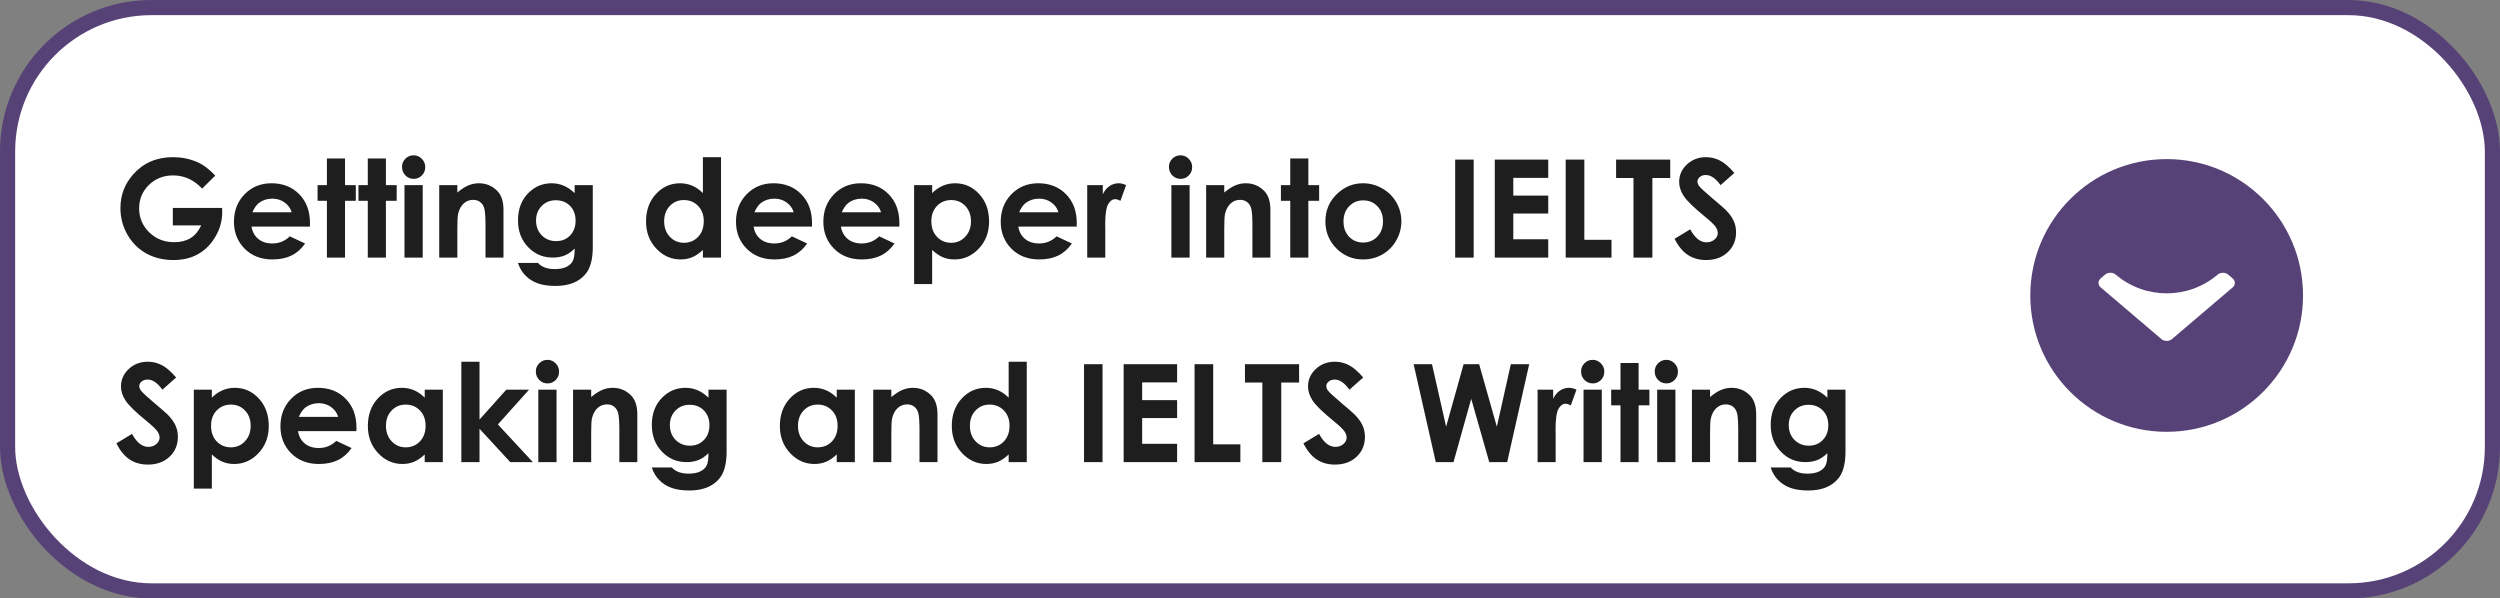 <?xml version="1.0" encoding="UTF-8"?> <svg xmlns="http://www.w3.org/2000/svg" width="330" height="79" viewBox="0 0 330 79" fill="none"><rect x="0" y="0" width="330" height="79" fill="#808080" stroke="none"/> <rect x="1" y="1" width="328" height="77" rx="19" fill="white" stroke="#564276" stroke-width="2"></rect> <path d="M28.412 23.181L26.681 24.895C25.585 23.734 24.308 23.154 22.849 23.154C21.577 23.154 20.511 23.576 19.649 24.42C18.794 25.264 18.366 26.289 18.366 27.496C18.366 28.744 18.811 29.802 19.702 30.669C20.593 31.536 21.691 31.97 22.998 31.97C23.848 31.97 24.562 31.791 25.143 31.434C25.729 31.076 26.2 30.517 26.558 29.755H22.814V27.443H29.317L29.335 27.988C29.335 29.119 29.042 30.191 28.456 31.205C27.87 32.219 27.111 32.992 26.18 33.525C25.248 34.059 24.155 34.325 22.901 34.325C21.56 34.325 20.361 34.035 19.307 33.455C18.258 32.869 17.426 32.037 16.811 30.959C16.201 29.881 15.896 28.718 15.896 27.47C15.896 25.759 16.462 24.27 17.593 23.005C18.935 21.499 20.681 20.746 22.831 20.746C23.956 20.746 25.008 20.954 25.986 21.37C26.812 21.722 27.621 22.325 28.412 23.181ZM40.91 29.913H33.202C33.313 30.593 33.609 31.135 34.09 31.539C34.576 31.938 35.194 32.137 35.944 32.137C36.841 32.137 37.611 31.823 38.256 31.196L40.277 32.145C39.773 32.86 39.17 33.391 38.467 33.736C37.764 34.076 36.929 34.246 35.962 34.246C34.462 34.246 33.24 33.774 32.297 32.831C31.354 31.882 30.882 30.695 30.882 29.271C30.882 27.812 31.351 26.602 32.288 25.642C33.231 24.675 34.412 24.191 35.83 24.191C37.336 24.191 38.56 24.675 39.504 25.642C40.447 26.602 40.919 27.874 40.919 29.456L40.91 29.913ZM38.502 28.023C38.344 27.49 38.03 27.057 37.562 26.723C37.099 26.389 36.56 26.222 35.944 26.222C35.276 26.222 34.69 26.409 34.187 26.784C33.87 27.019 33.577 27.432 33.308 28.023H38.502ZM43.151 20.913H45.542V24.438H46.966V26.503H45.542V34H43.151V26.503H41.921V24.438H43.151V20.913ZM48.548 20.913H50.938V24.438H52.362V26.503H50.938V34H48.548V26.503H47.317V24.438H48.548V20.913ZM54.595 20.5C55.017 20.5 55.377 20.652 55.676 20.957C55.98 21.262 56.133 21.631 56.133 22.064C56.133 22.492 55.983 22.858 55.685 23.163C55.386 23.462 55.028 23.611 54.612 23.611C54.185 23.611 53.818 23.459 53.514 23.154C53.215 22.844 53.065 22.469 53.065 22.029C53.065 21.607 53.215 21.247 53.514 20.948C53.812 20.649 54.173 20.5 54.595 20.5ZM53.391 24.438H55.799V34H53.391V24.438ZM57.978 24.438H60.369V25.413C60.914 24.956 61.406 24.64 61.846 24.464C62.291 24.282 62.745 24.191 63.208 24.191C64.157 24.191 64.963 24.523 65.625 25.185C66.182 25.747 66.46 26.579 66.46 27.681V34H64.087V29.808C64.087 28.665 64.034 27.906 63.929 27.531C63.829 27.156 63.65 26.872 63.393 26.679C63.141 26.48 62.827 26.38 62.452 26.38C61.966 26.38 61.547 26.544 61.195 26.872C60.85 27.194 60.609 27.643 60.475 28.217C60.404 28.516 60.369 29.163 60.369 30.159V34H57.978V24.438ZM75.856 24.438H78.246V32.629C78.246 34.246 77.921 35.435 77.27 36.197C76.397 37.228 75.082 37.744 73.324 37.744C72.387 37.744 71.599 37.627 70.96 37.393C70.321 37.158 69.782 36.812 69.343 36.355C68.903 35.904 68.578 35.353 68.367 34.703H71.013C71.247 34.973 71.549 35.175 71.918 35.31C72.287 35.45 72.724 35.52 73.228 35.52C73.872 35.52 74.391 35.421 74.783 35.222C75.176 35.023 75.451 34.765 75.609 34.448C75.773 34.132 75.856 33.587 75.856 32.813C75.434 33.235 74.991 33.54 74.528 33.727C74.065 33.909 73.541 34 72.955 34C71.672 34 70.588 33.537 69.703 32.611C68.818 31.686 68.376 30.514 68.376 29.096C68.376 27.578 68.845 26.359 69.782 25.439C70.632 24.607 71.645 24.191 72.823 24.191C73.374 24.191 73.893 24.294 74.379 24.499C74.871 24.698 75.363 25.029 75.856 25.492V24.438ZM73.368 26.433C72.612 26.433 71.988 26.688 71.496 27.197C71.004 27.701 70.758 28.337 70.758 29.105C70.758 29.901 71.01 30.555 71.514 31.064C72.018 31.574 72.65 31.829 73.412 31.829C74.156 31.829 74.769 31.58 75.249 31.082C75.735 30.584 75.978 29.931 75.978 29.122C75.978 28.325 75.735 27.678 75.249 27.18C74.763 26.682 74.136 26.433 73.368 26.433ZM92.783 20.746H95.174V34H92.783V32.989C92.314 33.435 91.843 33.757 91.368 33.956C90.899 34.149 90.39 34.246 89.839 34.246C88.603 34.246 87.533 33.769 86.631 32.813C85.728 31.852 85.277 30.66 85.277 29.236C85.277 27.76 85.714 26.55 86.587 25.606C87.46 24.663 88.52 24.191 89.769 24.191C90.343 24.191 90.882 24.3 91.386 24.517C91.89 24.733 92.356 25.059 92.783 25.492V20.746ZM90.261 26.406C89.517 26.406 88.898 26.67 88.406 27.197C87.914 27.719 87.668 28.39 87.668 29.21C87.668 30.036 87.917 30.716 88.415 31.249C88.919 31.782 89.537 32.049 90.269 32.049C91.025 32.049 91.652 31.788 92.15 31.267C92.648 30.739 92.897 30.051 92.897 29.201C92.897 28.369 92.648 27.695 92.15 27.18C91.652 26.664 91.022 26.406 90.261 26.406ZM107.18 29.913H99.472C99.583 30.593 99.879 31.135 100.359 31.539C100.846 31.938 101.464 32.137 102.214 32.137C103.11 32.137 103.881 31.823 104.525 31.196L106.547 32.145C106.043 32.86 105.439 33.391 104.736 33.736C104.033 34.076 103.198 34.246 102.231 34.246C100.731 34.246 99.51 33.774 98.566 32.831C97.623 31.882 97.151 30.695 97.151 29.271C97.151 27.812 97.62 26.602 98.558 25.642C99.501 24.675 100.682 24.191 102.1 24.191C103.605 24.191 104.83 24.675 105.773 25.642C106.717 26.602 107.188 27.874 107.188 29.456L107.18 29.913ZM104.771 28.023C104.613 27.49 104.3 27.057 103.831 26.723C103.368 26.389 102.829 26.222 102.214 26.222C101.546 26.222 100.96 26.409 100.456 26.784C100.14 27.019 99.847 27.432 99.577 28.023H104.771ZM118.711 29.913H111.003C111.114 30.593 111.41 31.135 111.891 31.539C112.377 31.938 112.995 32.137 113.745 32.137C114.642 32.137 115.412 31.823 116.057 31.196L118.078 32.145C117.574 32.86 116.971 33.391 116.268 33.736C115.564 34.076 114.729 34.246 113.763 34.246C112.263 34.246 111.041 33.774 110.098 32.831C109.154 31.882 108.683 30.695 108.683 29.271C108.683 27.812 109.151 26.602 110.089 25.642C111.032 24.675 112.213 24.191 113.631 24.191C115.137 24.191 116.361 24.675 117.305 25.642C118.248 26.602 118.72 27.874 118.72 29.456L118.711 29.913ZM116.303 28.023C116.145 27.49 115.831 27.057 115.362 26.723C114.899 26.389 114.36 26.222 113.745 26.222C113.077 26.222 112.491 26.409 111.987 26.784C111.671 27.019 111.378 27.432 111.108 28.023H116.303ZM123.044 24.438V25.492C123.478 25.059 123.946 24.733 124.45 24.517C124.954 24.3 125.493 24.191 126.067 24.191C127.315 24.191 128.376 24.663 129.249 25.606C130.122 26.55 130.559 27.76 130.559 29.236C130.559 30.66 130.107 31.852 129.205 32.813C128.303 33.769 127.233 34.246 125.997 34.246C125.446 34.246 124.934 34.149 124.459 33.956C123.984 33.757 123.513 33.435 123.044 32.989V37.498H120.662V24.438H123.044ZM125.566 26.406C124.811 26.406 124.184 26.664 123.686 27.18C123.188 27.695 122.938 28.369 122.938 29.201C122.938 30.051 123.188 30.739 123.686 31.267C124.184 31.788 124.811 32.049 125.566 32.049C126.299 32.049 126.914 31.782 127.412 31.249C127.916 30.716 128.168 30.036 128.168 29.21C128.168 28.39 127.922 27.719 127.43 27.197C126.938 26.67 126.316 26.406 125.566 26.406ZM142.125 29.913H134.417C134.528 30.593 134.824 31.135 135.305 31.539C135.791 31.938 136.409 32.137 137.159 32.137C138.056 32.137 138.826 31.823 139.471 31.196L141.492 32.145C140.988 32.86 140.385 33.391 139.682 33.736C138.979 34.076 138.144 34.246 137.177 34.246C135.677 34.246 134.455 33.774 133.512 32.831C132.568 31.882 132.097 30.695 132.097 29.271C132.097 27.812 132.565 26.602 133.503 25.642C134.446 24.675 135.627 24.191 137.045 24.191C138.551 24.191 139.775 24.675 140.719 25.642C141.662 26.602 142.134 27.874 142.134 29.456L142.125 29.913ZM139.717 28.023C139.559 27.49 139.245 27.057 138.776 26.723C138.313 26.389 137.774 26.222 137.159 26.222C136.491 26.222 135.905 26.409 135.401 26.784C135.085 27.019 134.792 27.432 134.522 28.023H139.717ZM143.514 24.438H145.57V25.642C145.793 25.167 146.089 24.807 146.458 24.561C146.827 24.314 147.231 24.191 147.671 24.191C147.981 24.191 148.307 24.273 148.646 24.438L147.899 26.503C147.618 26.362 147.387 26.292 147.205 26.292C146.836 26.292 146.522 26.52 146.265 26.977C146.013 27.435 145.887 28.331 145.887 29.667L145.896 30.133V34H143.514V24.438ZM155.827 20.5C156.249 20.5 156.609 20.652 156.908 20.957C157.213 21.262 157.365 21.631 157.365 22.064C157.365 22.492 157.216 22.858 156.917 23.163C156.618 23.462 156.261 23.611 155.845 23.611C155.417 23.611 155.051 23.459 154.746 23.154C154.447 22.844 154.298 22.469 154.298 22.029C154.298 21.607 154.447 21.247 154.746 20.948C155.045 20.649 155.405 20.5 155.827 20.5ZM154.623 24.438H157.031V34H154.623V24.438ZM159.211 24.438H161.602V25.413C162.146 24.956 162.639 24.64 163.078 24.464C163.523 24.282 163.978 24.191 164.44 24.191C165.39 24.191 166.195 24.523 166.857 25.185C167.414 25.747 167.692 26.579 167.692 27.681V34H165.319V29.808C165.319 28.665 165.267 27.906 165.161 27.531C165.062 27.156 164.883 26.872 164.625 26.679C164.373 26.48 164.06 26.38 163.685 26.38C163.198 26.38 162.779 26.544 162.428 26.872C162.082 27.194 161.842 27.643 161.707 28.217C161.637 28.516 161.602 29.163 161.602 30.159V34H159.211V24.438ZM170.312 20.913H172.702V24.438H174.126V26.503H172.702V34H170.312V26.503H169.081V24.438H170.312V20.913ZM179.909 24.191C180.812 24.191 181.658 24.417 182.449 24.868C183.246 25.319 183.867 25.932 184.312 26.705C184.758 27.479 184.98 28.314 184.98 29.21C184.98 30.112 184.755 30.956 184.304 31.741C183.858 32.526 183.249 33.142 182.476 33.587C181.702 34.026 180.85 34.246 179.918 34.246C178.547 34.246 177.375 33.76 176.402 32.787C175.436 31.809 174.952 30.622 174.952 29.227C174.952 27.733 175.5 26.488 176.596 25.492C177.557 24.625 178.661 24.191 179.909 24.191ZM179.944 26.45C179.2 26.45 178.579 26.711 178.081 27.232C177.589 27.748 177.343 28.41 177.343 29.219C177.343 30.051 177.586 30.725 178.072 31.24C178.564 31.756 179.186 32.014 179.936 32.014C180.686 32.014 181.31 31.753 181.808 31.231C182.306 30.71 182.555 30.039 182.555 29.219C182.555 28.398 182.309 27.733 181.816 27.224C181.33 26.708 180.706 26.45 179.944 26.45ZM192.082 21.071H194.525V34H192.082V21.071ZM197.312 21.071H204.369V23.48H199.755V25.817H204.369V28.182H199.755V31.583H204.369V34H197.312V21.071ZM206.672 21.071H209.133V31.653H212.719V34H206.672V21.071ZM213.325 21.071H220.471V23.497H218.115V34H215.619V23.497H213.325V21.071ZM228.935 22.829L227.115 24.438C226.477 23.547 225.826 23.102 225.164 23.102C224.842 23.102 224.578 23.189 224.373 23.365C224.168 23.535 224.065 23.729 224.065 23.945C224.065 24.162 224.139 24.367 224.285 24.561C224.484 24.818 225.085 25.372 226.087 26.222C227.024 27.007 227.593 27.502 227.792 27.707C228.29 28.211 228.642 28.694 228.847 29.157C229.058 29.614 229.163 30.115 229.163 30.66C229.163 31.721 228.797 32.597 228.064 33.288C227.332 33.98 226.377 34.325 225.199 34.325C224.279 34.325 223.477 34.1 222.791 33.648C222.111 33.197 221.528 32.488 221.042 31.521L223.107 30.273C223.729 31.416 224.443 31.987 225.252 31.987C225.674 31.987 226.028 31.864 226.315 31.618C226.603 31.372 226.746 31.088 226.746 30.766C226.746 30.473 226.638 30.18 226.421 29.887C226.204 29.594 225.727 29.145 224.988 28.542C223.582 27.394 222.674 26.509 222.264 25.888C221.854 25.261 221.648 24.637 221.648 24.016C221.648 23.119 221.988 22.352 222.668 21.713C223.354 21.068 224.197 20.746 225.199 20.746C225.844 20.746 226.456 20.895 227.036 21.194C227.622 21.493 228.255 22.038 228.935 22.829ZM23.253 49.829L21.434 51.438C20.795 50.547 20.145 50.102 19.482 50.102C19.16 50.102 18.896 50.19 18.691 50.365C18.486 50.535 18.384 50.728 18.384 50.945C18.384 51.162 18.457 51.367 18.604 51.56C18.803 51.818 19.403 52.372 20.405 53.222C21.343 54.007 21.911 54.502 22.11 54.707C22.608 55.211 22.96 55.694 23.165 56.157C23.376 56.614 23.481 57.115 23.481 57.66C23.481 58.721 23.115 59.597 22.383 60.288C21.65 60.98 20.695 61.325 19.518 61.325C18.598 61.325 17.795 61.1 17.109 60.648C16.43 60.197 15.847 59.488 15.36 58.522L17.426 57.273C18.047 58.416 18.762 58.987 19.57 58.987C19.992 58.987 20.347 58.864 20.634 58.618C20.921 58.372 21.064 58.088 21.064 57.766C21.064 57.473 20.956 57.18 20.739 56.887C20.523 56.594 20.045 56.145 19.307 55.542C17.9 54.394 16.992 53.509 16.582 52.888C16.172 52.261 15.967 51.637 15.967 51.016C15.967 50.119 16.307 49.352 16.986 48.713C17.672 48.068 18.516 47.746 19.518 47.746C20.162 47.746 20.774 47.895 21.355 48.194C21.94 48.493 22.573 49.038 23.253 49.829ZM27.964 51.438V52.492C28.398 52.059 28.866 51.733 29.37 51.517C29.874 51.3 30.413 51.191 30.987 51.191C32.235 51.191 33.296 51.663 34.169 52.606C35.042 53.55 35.478 54.76 35.478 56.236C35.478 57.66 35.027 58.852 34.125 59.813C33.223 60.769 32.153 61.246 30.917 61.246C30.366 61.246 29.854 61.149 29.379 60.956C28.904 60.757 28.433 60.435 27.964 59.989V64.498H25.582V51.438H27.964ZM30.486 53.406C29.73 53.406 29.104 53.664 28.605 54.18C28.107 54.695 27.858 55.369 27.858 56.201C27.858 57.051 28.107 57.739 28.605 58.267C29.104 58.788 29.73 59.049 30.486 59.049C31.219 59.049 31.834 58.782 32.332 58.249C32.836 57.716 33.088 57.036 33.088 56.21C33.088 55.39 32.842 54.719 32.35 54.197C31.857 53.67 31.236 53.406 30.486 53.406ZM47.045 56.913H39.337C39.448 57.593 39.744 58.135 40.225 58.539C40.711 58.938 41.329 59.137 42.079 59.137C42.976 59.137 43.746 58.823 44.391 58.196L46.412 59.145C45.908 59.86 45.305 60.391 44.602 60.736C43.898 61.076 43.063 61.246 42.097 61.246C40.597 61.246 39.375 60.774 38.432 59.831C37.488 58.882 37.017 57.695 37.017 56.272C37.017 54.812 37.485 53.602 38.423 52.642C39.366 51.675 40.547 51.191 41.965 51.191C43.471 51.191 44.695 51.675 45.639 52.642C46.582 53.602 47.054 54.874 47.054 56.456L47.045 56.913ZM44.637 55.023C44.478 54.49 44.165 54.057 43.696 53.723C43.233 53.389 42.694 53.222 42.079 53.222C41.411 53.222 40.825 53.409 40.321 53.784C40.005 54.019 39.712 54.432 39.442 55.023H44.637ZM56.062 51.438H58.453V61H56.062V59.989C55.594 60.435 55.122 60.757 54.648 60.956C54.179 61.149 53.669 61.246 53.118 61.246C51.882 61.246 50.812 60.769 49.91 59.813C49.008 58.852 48.557 57.66 48.557 56.236C48.557 54.76 48.993 53.55 49.866 52.606C50.739 51.663 51.8 51.191 53.048 51.191C53.622 51.191 54.161 51.3 54.665 51.517C55.169 51.733 55.635 52.059 56.062 52.492V51.438ZM53.54 53.406C52.796 53.406 52.178 53.67 51.685 54.197C51.193 54.719 50.947 55.39 50.947 56.21C50.947 57.036 51.196 57.716 51.694 58.249C52.198 58.782 52.816 59.049 53.549 59.049C54.305 59.049 54.932 58.788 55.43 58.267C55.928 57.739 56.177 57.051 56.177 56.201C56.177 55.369 55.928 54.695 55.43 54.18C54.932 53.664 54.302 53.406 53.54 53.406ZM60.897 47.746H63.296V55.384L66.829 51.438H69.835L65.722 56.025L70.336 61H67.356L63.296 56.597V61H60.897V47.746ZM72.261 47.5C72.683 47.5 73.043 47.652 73.342 47.957C73.647 48.262 73.799 48.631 73.799 49.065C73.799 49.492 73.649 49.858 73.351 50.163C73.052 50.462 72.694 50.611 72.278 50.611C71.851 50.611 71.484 50.459 71.18 50.154C70.881 49.844 70.731 49.469 70.731 49.029C70.731 48.607 70.881 48.247 71.18 47.948C71.478 47.649 71.839 47.5 72.261 47.5ZM71.057 51.438H73.465V61H71.057V51.438ZM75.644 51.438H78.035V52.413C78.58 51.956 79.072 51.64 79.512 51.464C79.957 51.282 80.411 51.191 80.874 51.191C81.823 51.191 82.629 51.523 83.291 52.185C83.848 52.747 84.126 53.579 84.126 54.681V61H81.753V56.808C81.753 55.665 81.7 54.906 81.595 54.531C81.495 54.156 81.316 53.872 81.059 53.679C80.807 53.48 80.493 53.38 80.118 53.38C79.632 53.38 79.213 53.544 78.861 53.872C78.516 54.194 78.275 54.643 78.141 55.217C78.07 55.516 78.035 56.163 78.035 57.159V61H75.644V51.438ZM93.522 51.438H95.912V59.629C95.912 61.246 95.587 62.435 94.936 63.197C94.064 64.228 92.748 64.744 90.99 64.744C90.053 64.744 89.265 64.627 88.626 64.393C87.987 64.158 87.448 63.812 87.009 63.355C86.569 62.904 86.244 62.353 86.033 61.703H88.679C88.913 61.973 89.215 62.175 89.584 62.31C89.953 62.45 90.39 62.52 90.894 62.52C91.538 62.52 92.057 62.421 92.449 62.222C92.842 62.023 93.117 61.765 93.275 61.448C93.439 61.132 93.522 60.587 93.522 59.813C93.1 60.235 92.657 60.54 92.194 60.727C91.731 60.909 91.207 61 90.621 61C89.338 61 88.254 60.537 87.369 59.611C86.484 58.685 86.042 57.514 86.042 56.096C86.042 54.578 86.511 53.359 87.448 52.44C88.298 51.607 89.311 51.191 90.489 51.191C91.04 51.191 91.559 51.294 92.045 51.499C92.537 51.698 93.029 52.029 93.522 52.492V51.438ZM91.034 53.433C90.278 53.433 89.654 53.688 89.162 54.197C88.67 54.701 88.424 55.337 88.424 56.105C88.424 56.901 88.676 57.555 89.18 58.065C89.684 58.574 90.316 58.829 91.078 58.829C91.822 58.829 92.435 58.58 92.915 58.082C93.401 57.584 93.644 56.931 93.644 56.122C93.644 55.325 93.401 54.678 92.915 54.18C92.429 53.682 91.802 53.433 91.034 53.433ZM110.449 51.438H112.84V61H110.449V59.989C109.98 60.435 109.509 60.757 109.034 60.956C108.565 61.149 108.056 61.246 107.505 61.246C106.269 61.246 105.199 60.769 104.297 59.813C103.395 58.852 102.943 57.66 102.943 56.236C102.943 54.76 103.38 53.55 104.253 52.606C105.126 51.663 106.187 51.191 107.435 51.191C108.009 51.191 108.548 51.3 109.052 51.517C109.556 51.733 110.021 52.059 110.449 52.492V51.438ZM107.927 53.406C107.183 53.406 106.564 53.67 106.072 54.197C105.58 54.719 105.334 55.39 105.334 56.21C105.334 57.036 105.583 57.716 106.081 58.249C106.585 58.782 107.203 59.049 107.936 59.049C108.691 59.049 109.318 58.788 109.816 58.267C110.314 57.739 110.563 57.051 110.563 56.201C110.563 55.369 110.314 54.695 109.816 54.18C109.318 53.664 108.688 53.406 107.927 53.406ZM115.266 51.438H117.656V52.413C118.201 51.956 118.693 51.64 119.133 51.464C119.578 51.282 120.032 51.191 120.495 51.191C121.444 51.191 122.25 51.523 122.912 52.185C123.469 52.747 123.747 53.579 123.747 54.681V61H121.374V56.808C121.374 55.665 121.321 54.906 121.216 54.531C121.116 54.156 120.938 53.872 120.68 53.679C120.428 53.48 120.114 53.38 119.739 53.38C119.253 53.38 118.834 53.544 118.482 53.872C118.137 54.194 117.896 54.643 117.762 55.217C117.691 55.516 117.656 56.163 117.656 57.159V61H115.266V51.438ZM133.143 47.746H135.533V61H133.143V59.989C132.674 60.435 132.202 60.757 131.728 60.956C131.259 61.149 130.749 61.246 130.198 61.246C128.962 61.246 127.893 60.769 126.99 59.813C126.088 58.852 125.637 57.66 125.637 56.236C125.637 54.76 126.073 53.55 126.946 52.606C127.819 51.663 128.88 51.191 130.128 51.191C130.702 51.191 131.241 51.3 131.745 51.517C132.249 51.733 132.715 52.059 133.143 52.492V47.746ZM130.62 53.406C129.876 53.406 129.258 53.67 128.766 54.197C128.273 54.719 128.027 55.39 128.027 56.21C128.027 57.036 128.276 57.716 128.774 58.249C129.278 58.782 129.896 59.049 130.629 59.049C131.385 59.049 132.012 58.788 132.51 58.267C133.008 57.739 133.257 57.051 133.257 56.201C133.257 55.369 133.008 54.695 132.51 54.18C132.012 53.664 131.382 53.406 130.62 53.406ZM143.092 48.071H145.535V61H143.092V48.071ZM148.321 48.071H155.379V50.48H150.765V52.817H155.379V55.182H150.765V58.583H155.379V61H148.321V48.071ZM157.682 48.071H160.143V58.653H163.729V61H157.682V48.071ZM164.335 48.071H171.48V50.497H169.125V61H166.629V50.497H164.335V48.071ZM179.944 49.829L178.125 51.438C177.486 50.547 176.836 50.102 176.174 50.102C175.852 50.102 175.588 50.19 175.383 50.365C175.178 50.535 175.075 50.728 175.075 50.945C175.075 51.162 175.148 51.367 175.295 51.56C175.494 51.818 176.095 52.372 177.097 53.222C178.034 54.007 178.603 54.502 178.802 54.707C179.3 55.211 179.651 55.694 179.856 56.157C180.067 56.614 180.173 57.115 180.173 57.66C180.173 58.721 179.807 59.597 179.074 60.288C178.342 60.98 177.387 61.325 176.209 61.325C175.289 61.325 174.486 61.1 173.801 60.648C173.121 60.197 172.538 59.488 172.052 58.522L174.117 57.273C174.738 58.416 175.453 58.987 176.262 58.987C176.684 58.987 177.038 58.864 177.325 58.618C177.612 58.372 177.756 58.088 177.756 57.766C177.756 57.473 177.647 57.18 177.431 56.887C177.214 56.594 176.736 56.145 175.998 55.542C174.592 54.394 173.684 53.509 173.273 52.888C172.863 52.261 172.658 51.637 172.658 51.016C172.658 50.119 172.998 49.352 173.678 48.713C174.363 48.068 175.207 47.746 176.209 47.746C176.854 47.746 177.466 47.895 178.046 48.194C178.632 48.493 179.265 49.038 179.944 49.829ZM186.598 48.071H189.023L190.887 56.324L193.198 48.071H195.246L197.584 56.324L199.43 48.071H201.855L198.946 61H196.582L194.2 52.642L191.862 61H189.524L186.598 48.071ZM202.963 51.438H205.02V52.642C205.242 52.167 205.538 51.807 205.907 51.56C206.276 51.315 206.681 51.191 207.12 51.191C207.431 51.191 207.756 51.273 208.096 51.438L207.349 53.503C207.067 53.362 206.836 53.292 206.654 53.292C206.285 53.292 205.972 53.52 205.714 53.977C205.462 54.435 205.336 55.331 205.336 56.667L205.345 57.133V61H202.963V51.438ZM210.231 47.5C210.653 47.5 211.014 47.652 211.312 47.957C211.617 48.262 211.77 48.631 211.77 49.065C211.77 49.492 211.62 49.858 211.321 50.163C211.022 50.462 210.665 50.611 210.249 50.611C209.821 50.611 209.455 50.459 209.15 50.154C208.852 49.844 208.702 49.469 208.702 49.029C208.702 48.607 208.852 48.247 209.15 47.948C209.449 47.649 209.81 47.5 210.231 47.5ZM209.027 51.438H211.436V61H209.027V51.438ZM213.905 47.913H216.296V51.438H217.72V53.503H216.296V61H213.905V53.503H212.675V51.438H213.905V47.913ZM219.952 47.5C220.374 47.5 220.734 47.652 221.033 47.957C221.338 48.262 221.49 48.631 221.49 49.065C221.49 49.492 221.341 49.858 221.042 50.163C220.743 50.462 220.386 50.611 219.97 50.611C219.542 50.611 219.176 50.459 218.871 50.154C218.572 49.844 218.423 49.469 218.423 49.029C218.423 48.607 218.572 48.247 218.871 47.948C219.17 47.649 219.53 47.5 219.952 47.5ZM218.748 51.438H221.156V61H218.748V51.438ZM223.336 51.438H225.727V52.413C226.271 51.956 226.764 51.64 227.203 51.464C227.648 51.282 228.103 51.191 228.565 51.191C229.515 51.191 230.32 51.523 230.982 52.185C231.539 52.747 231.817 53.579 231.817 54.681V61H229.444V56.808C229.444 55.665 229.392 54.906 229.286 54.531C229.187 54.156 229.008 53.872 228.75 53.679C228.498 53.48 228.185 53.38 227.81 53.38C227.323 53.38 226.904 53.544 226.553 53.872C226.207 54.194 225.967 54.643 225.832 55.217C225.762 55.516 225.727 56.163 225.727 57.159V61H223.336V51.438ZM241.213 51.438H243.604V59.629C243.604 61.246 243.278 62.435 242.628 63.197C241.755 64.228 240.439 64.744 238.682 64.744C237.744 64.744 236.956 64.627 236.317 64.393C235.679 64.158 235.14 63.812 234.7 63.355C234.261 62.904 233.936 62.353 233.725 61.703H236.37C236.604 61.973 236.906 62.175 237.275 62.31C237.645 62.45 238.081 62.52 238.585 62.52C239.229 62.52 239.748 62.421 240.141 62.222C240.533 62.023 240.809 61.765 240.967 61.448C241.131 61.132 241.213 60.587 241.213 59.813C240.791 60.235 240.349 60.54 239.886 60.727C239.423 60.909 238.898 61 238.312 61C237.029 61 235.945 60.537 235.061 59.611C234.176 58.685 233.733 57.514 233.733 56.096C233.733 54.578 234.202 53.359 235.14 52.44C235.989 51.607 237.003 51.191 238.181 51.191C238.731 51.191 239.25 51.294 239.736 51.499C240.229 51.698 240.721 52.029 241.213 52.492V51.438ZM238.726 53.433C237.97 53.433 237.346 53.688 236.854 54.197C236.361 54.701 236.115 55.337 236.115 56.105C236.115 56.901 236.367 57.555 236.871 58.065C237.375 58.574 238.008 58.829 238.77 58.829C239.514 58.829 240.126 58.58 240.606 58.082C241.093 57.584 241.336 56.931 241.336 56.122C241.336 55.325 241.093 54.678 240.606 54.18C240.12 53.682 239.493 53.433 238.726 53.433Z" fill="#1E1E1E"></path> <circle cx="286" cy="39" r="18" fill="#564276"></circle> <path d="M286.702 44.756L294.712 37.938C294.898 37.781 295 37.57 295 37.346C295 37.121 294.898 36.911 294.712 36.753L294.123 36.251C293.738 35.924 293.114 35.924 292.73 36.251V36.251C288.853 39.551 283.147 39.544 279.27 36.245V36.245C279.084 36.087 278.837 36 278.574 36C278.31 36 278.063 36.087 277.877 36.245L277.288 36.747C277.102 36.905 277 37.115 277 37.339C277 37.564 277.102 37.774 277.288 37.932L285.305 44.756C285.491 44.914 285.739 45.001 286.003 45C286.268 45.001 286.517 44.914 286.702 44.756Z" fill="white"></path> </svg> 